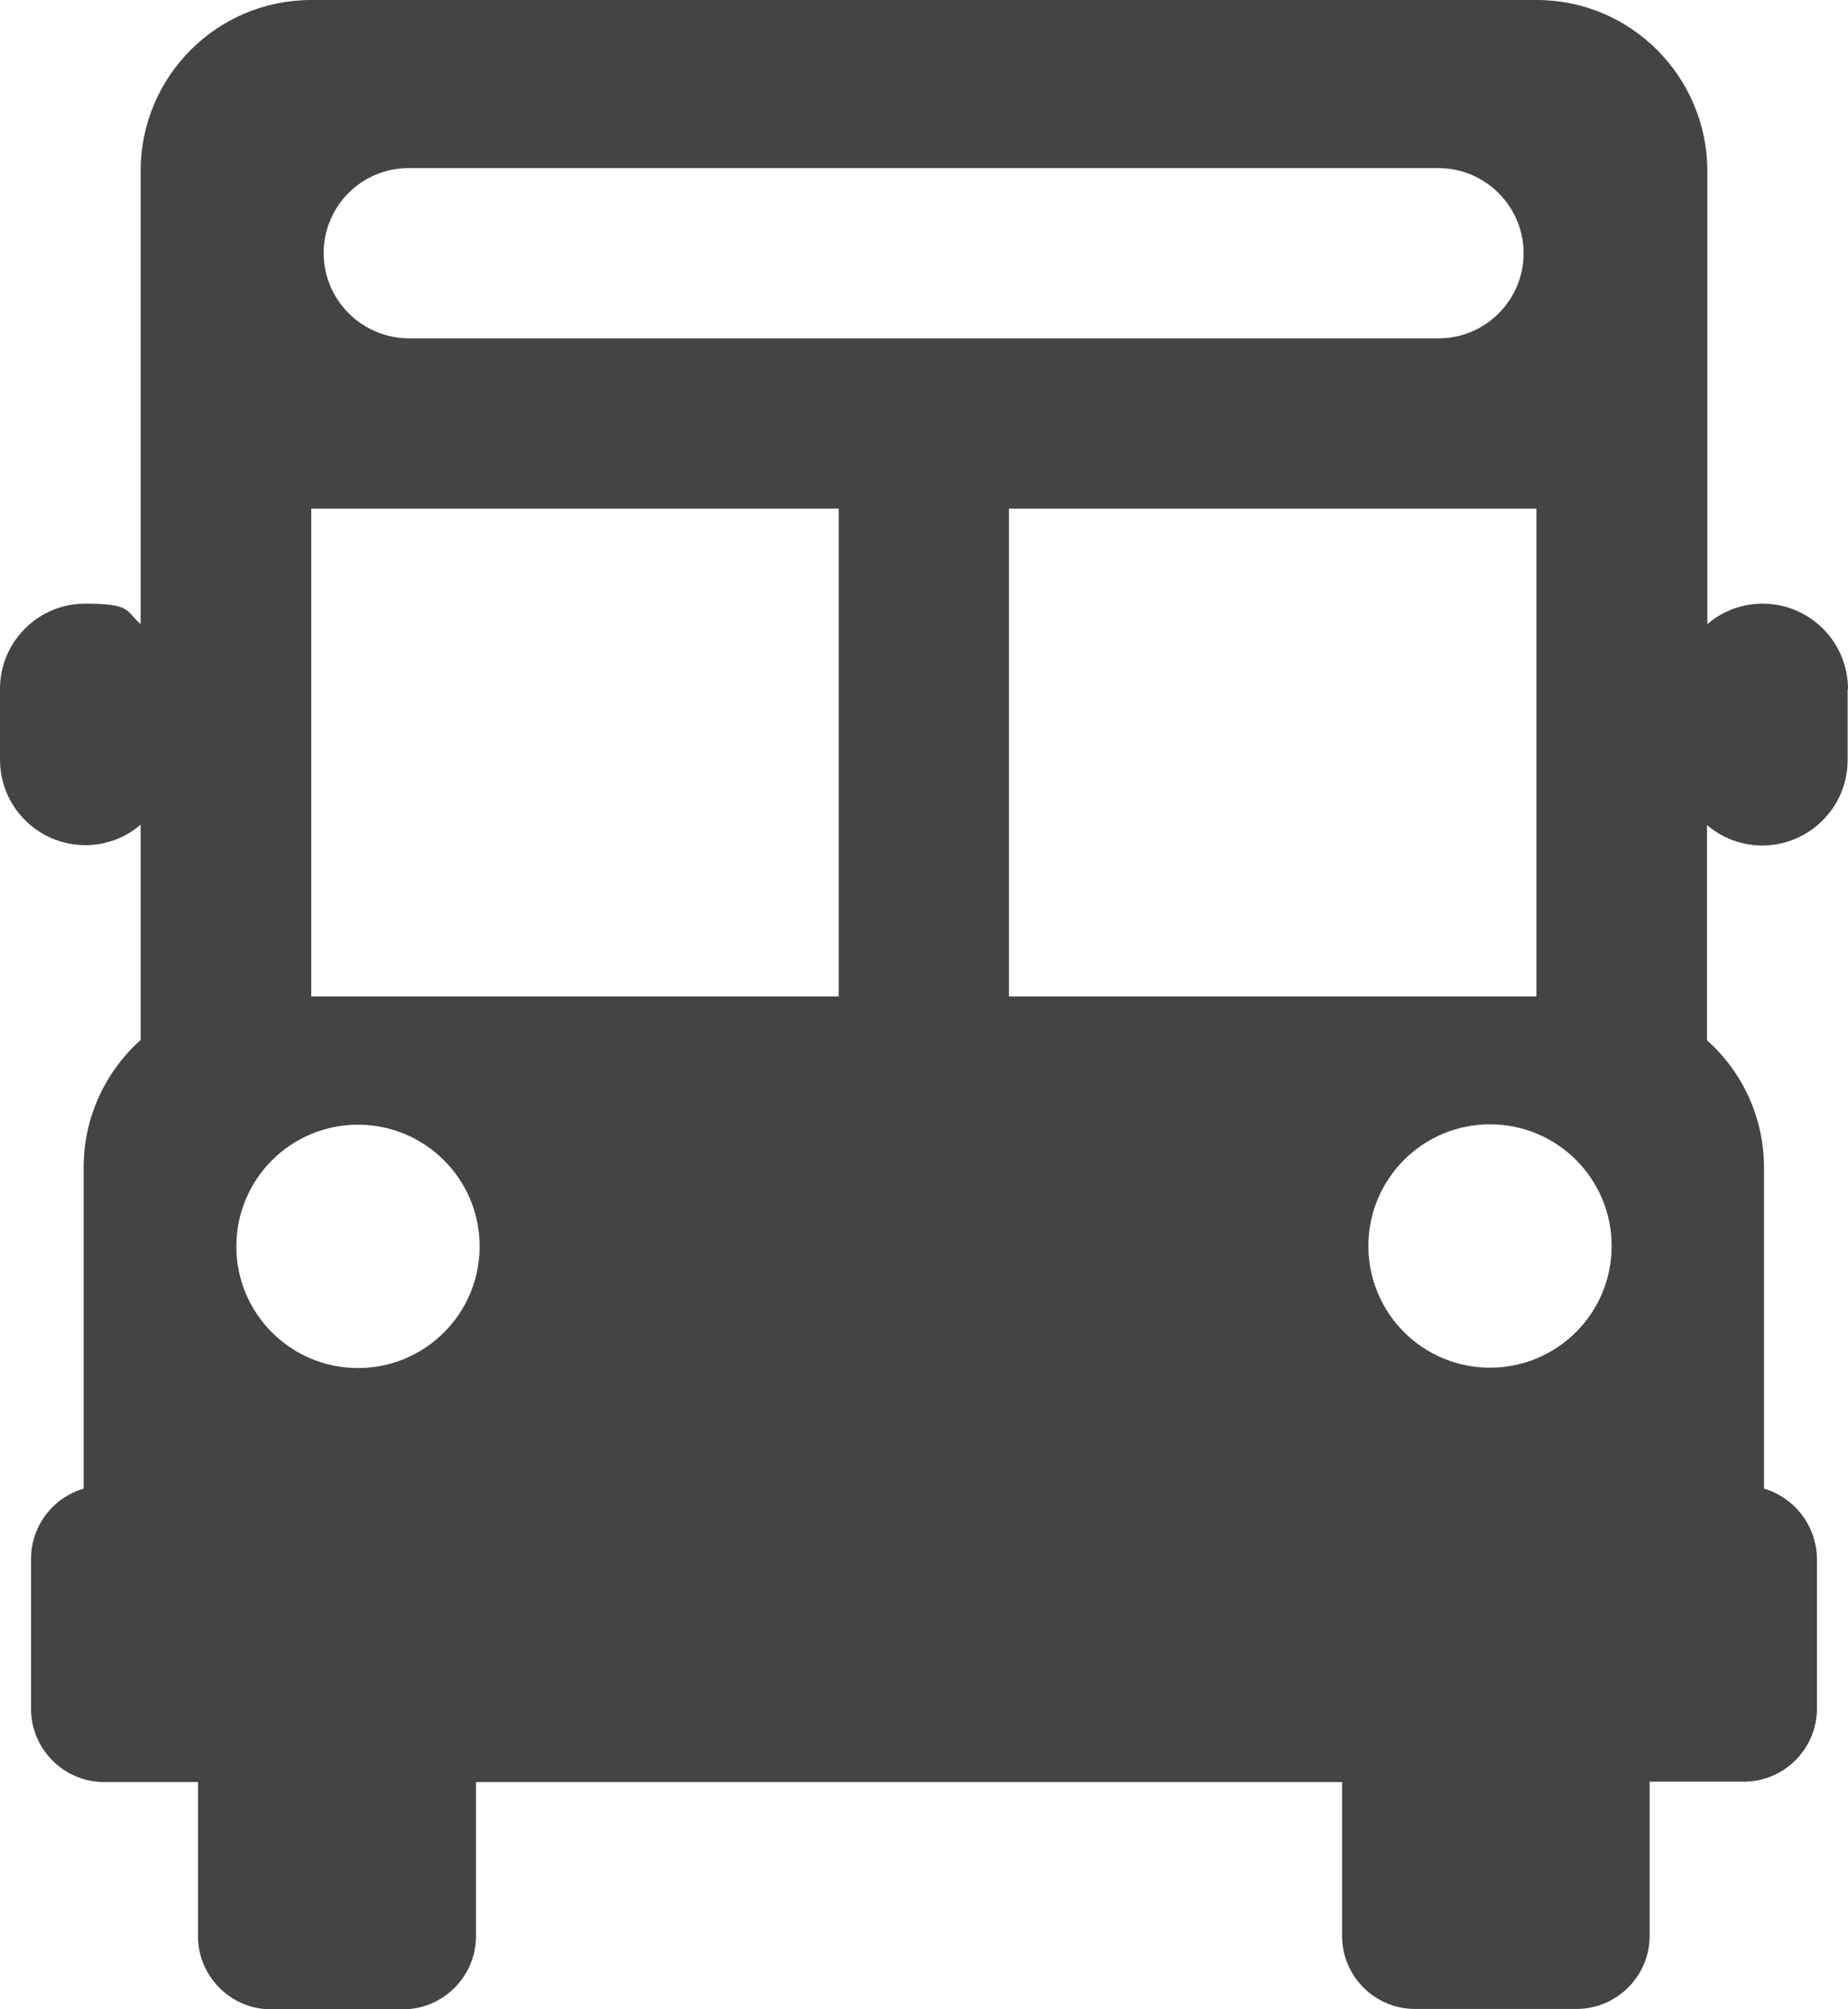 <?xml version="1.0" encoding="UTF-8"?>
<svg id="Layer_1" xmlns="http://www.w3.org/2000/svg" version="1.1" viewBox="0 0 505.9 549.9">
  <!-- Generator: Adobe Illustrator 29.4.0, SVG Export Plug-In . SVG Version: 2.1.0 Build 152)  -->
  <defs>
    <style>
      .st0 {
        fill: #444;
      }
    </style>
  </defs>
  <path class="st0" d="M505.8,188.5v19.5c0,12.9-10.4,23.3-23.3,23.4-5.6,0-11-2-15.2-5.6v58.9c9.9,8.8,15.6,21.5,15.6,34.7v88c8.5,2.5,14.4,10.3,14.5,19.2v41c0,11-9,20-20,20h-25.8v42.2c0,11-9,20-20,20h-44.2c-11.1,0-20-9-20-20v-42.1h-237.1v42.2c0,11-9,20-20,20h-36.1c-11,0-20-9-20-20v-42.2h-25.7c-11,0-20-9-20-20v-41.1c0-8.9,5.9-16.7,14.4-19.2v-88c0-13.3,5.7-25.9,15.6-34.8v-58.9c-9.8,8.4-24.5,7.2-32.9-2.6-3.6-4.2-5.6-9.6-5.6-15.1v-19.5c0-12.9,10.5-23.3,23.3-23.3s11,2,15.2,5.6V46.6C38.6,20.9,59.4,0,85.2,0h335.5c25.7,0,46.6,20.9,46.7,46.7v124.1c9.8-8.4,24.5-7.2,32.9,2.6,3.6,4.2,5.6,9.6,5.6,15.2h0ZM131.3,341.1c0-18.4-14.9-33.3-33.3-33.3s-33.3,14.9-33.3,33.3,14.9,33.3,33.3,33.3h0c18.4,0,33.3-14.9,33.3-33.3ZM229.6,139.2H85.2v133.5h144.4v-133.5ZM88.6,69.2c0,12.9,10.4,23.3,23.3,23.4h281.9c12.9,0,23.3-10.5,23.3-23.3s-10.5-23.3-23.3-23.3H111.9c-12.9,0-23.3,10.4-23.3,23.3h0ZM420.6,272.7v-133.5h-144.4v133.5h144.4ZM441.2,341c0-18.4-14.9-33.3-33.3-33.3s-33.3,14.9-33.3,33.3,14.9,33.3,33.3,33.3h0c18.4,0,33.3-14.9,33.3-33.3Z"/>
</svg>